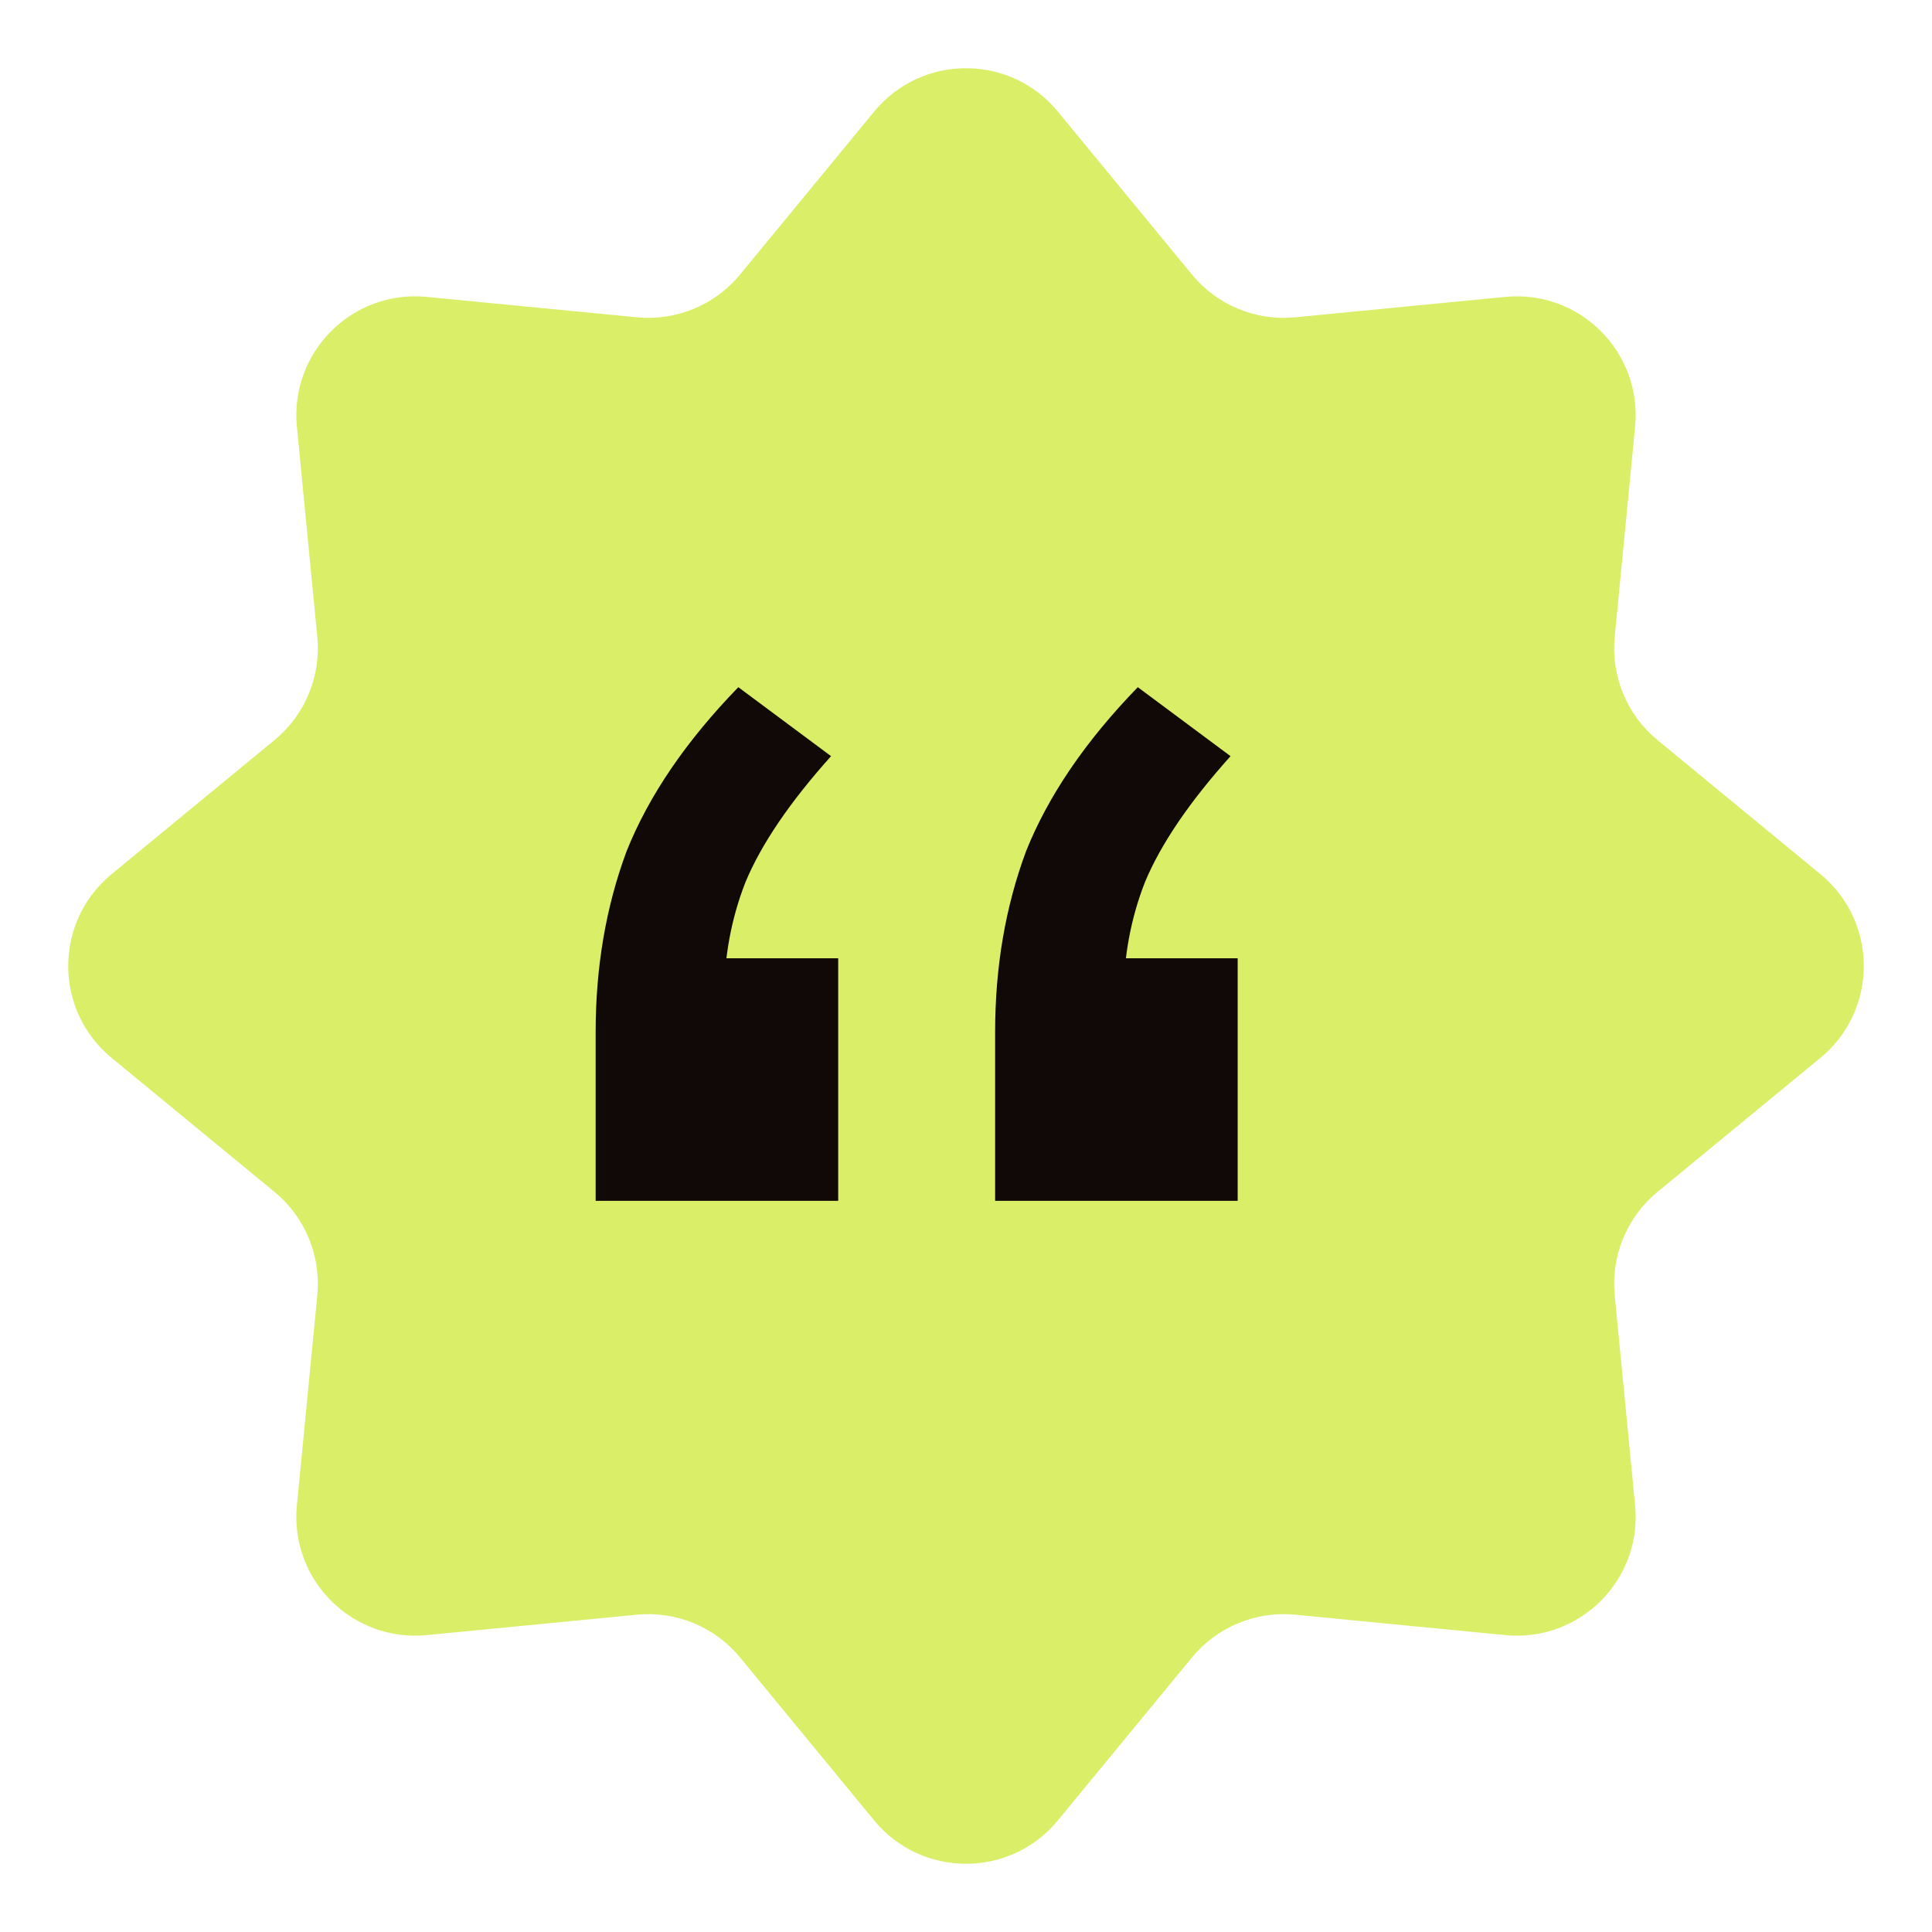 <svg width="65" height="65" viewBox="0 0 65 65" fill="none" xmlns="http://www.w3.org/2000/svg">
<path d="M29.411 3.753C31.012 1.809 33.989 1.809 35.589 3.753L40.101 9.236C40.947 10.264 42.25 10.804 43.576 10.675L50.643 9.989C53.15 9.745 55.255 11.851 55.011 14.357L54.325 21.424C54.196 22.75 54.736 24.053 55.764 24.899L61.247 29.411C63.191 31.012 63.191 33.989 61.247 35.589L55.764 40.101C54.736 40.947 54.196 42.25 54.325 43.576L55.011 50.643C55.255 53.15 53.15 55.255 50.643 55.011L43.576 54.325C42.25 54.196 40.947 54.736 40.101 55.764L35.589 61.247C33.989 63.191 31.012 63.191 29.411 61.247L24.899 55.764C24.053 54.736 22.75 54.196 21.424 54.325L14.357 55.011C11.851 55.255 9.745 53.15 9.989 50.643L10.675 43.576C10.804 42.25 10.264 40.947 9.236 40.101L3.753 35.589C1.809 33.989 1.809 31.012 3.753 29.411L9.236 24.899C10.264 24.053 10.804 22.75 10.675 21.424L9.989 14.357C9.745 11.851 11.851 9.745 14.357 9.989L21.424 10.675C22.75 10.804 24.053 10.264 24.899 9.236L29.411 3.753Z" fill="#DBEE67"/>
<path d="M20.04 40.4V34.72C20.04 32.533 20.387 30.507 21.08 28.64C21.827 26.773 23.08 24.933 24.84 23.12L27.96 25.44C26.573 26.987 25.613 28.4 25.08 29.68C24.6 30.907 24.36 32.213 24.36 33.6L22.44 32.24H28.2V40.4H20.04ZM33.48 40.4V34.72C33.48 32.533 33.827 30.507 34.52 28.64C35.267 26.773 36.52 24.933 38.28 23.12L41.4 25.44C40.013 26.987 39.053 28.4 38.52 29.68C38.04 30.907 37.8 32.213 37.8 33.6L35.88 32.24H41.64V40.4H33.48Z" fill="#110908"/>
</svg>
